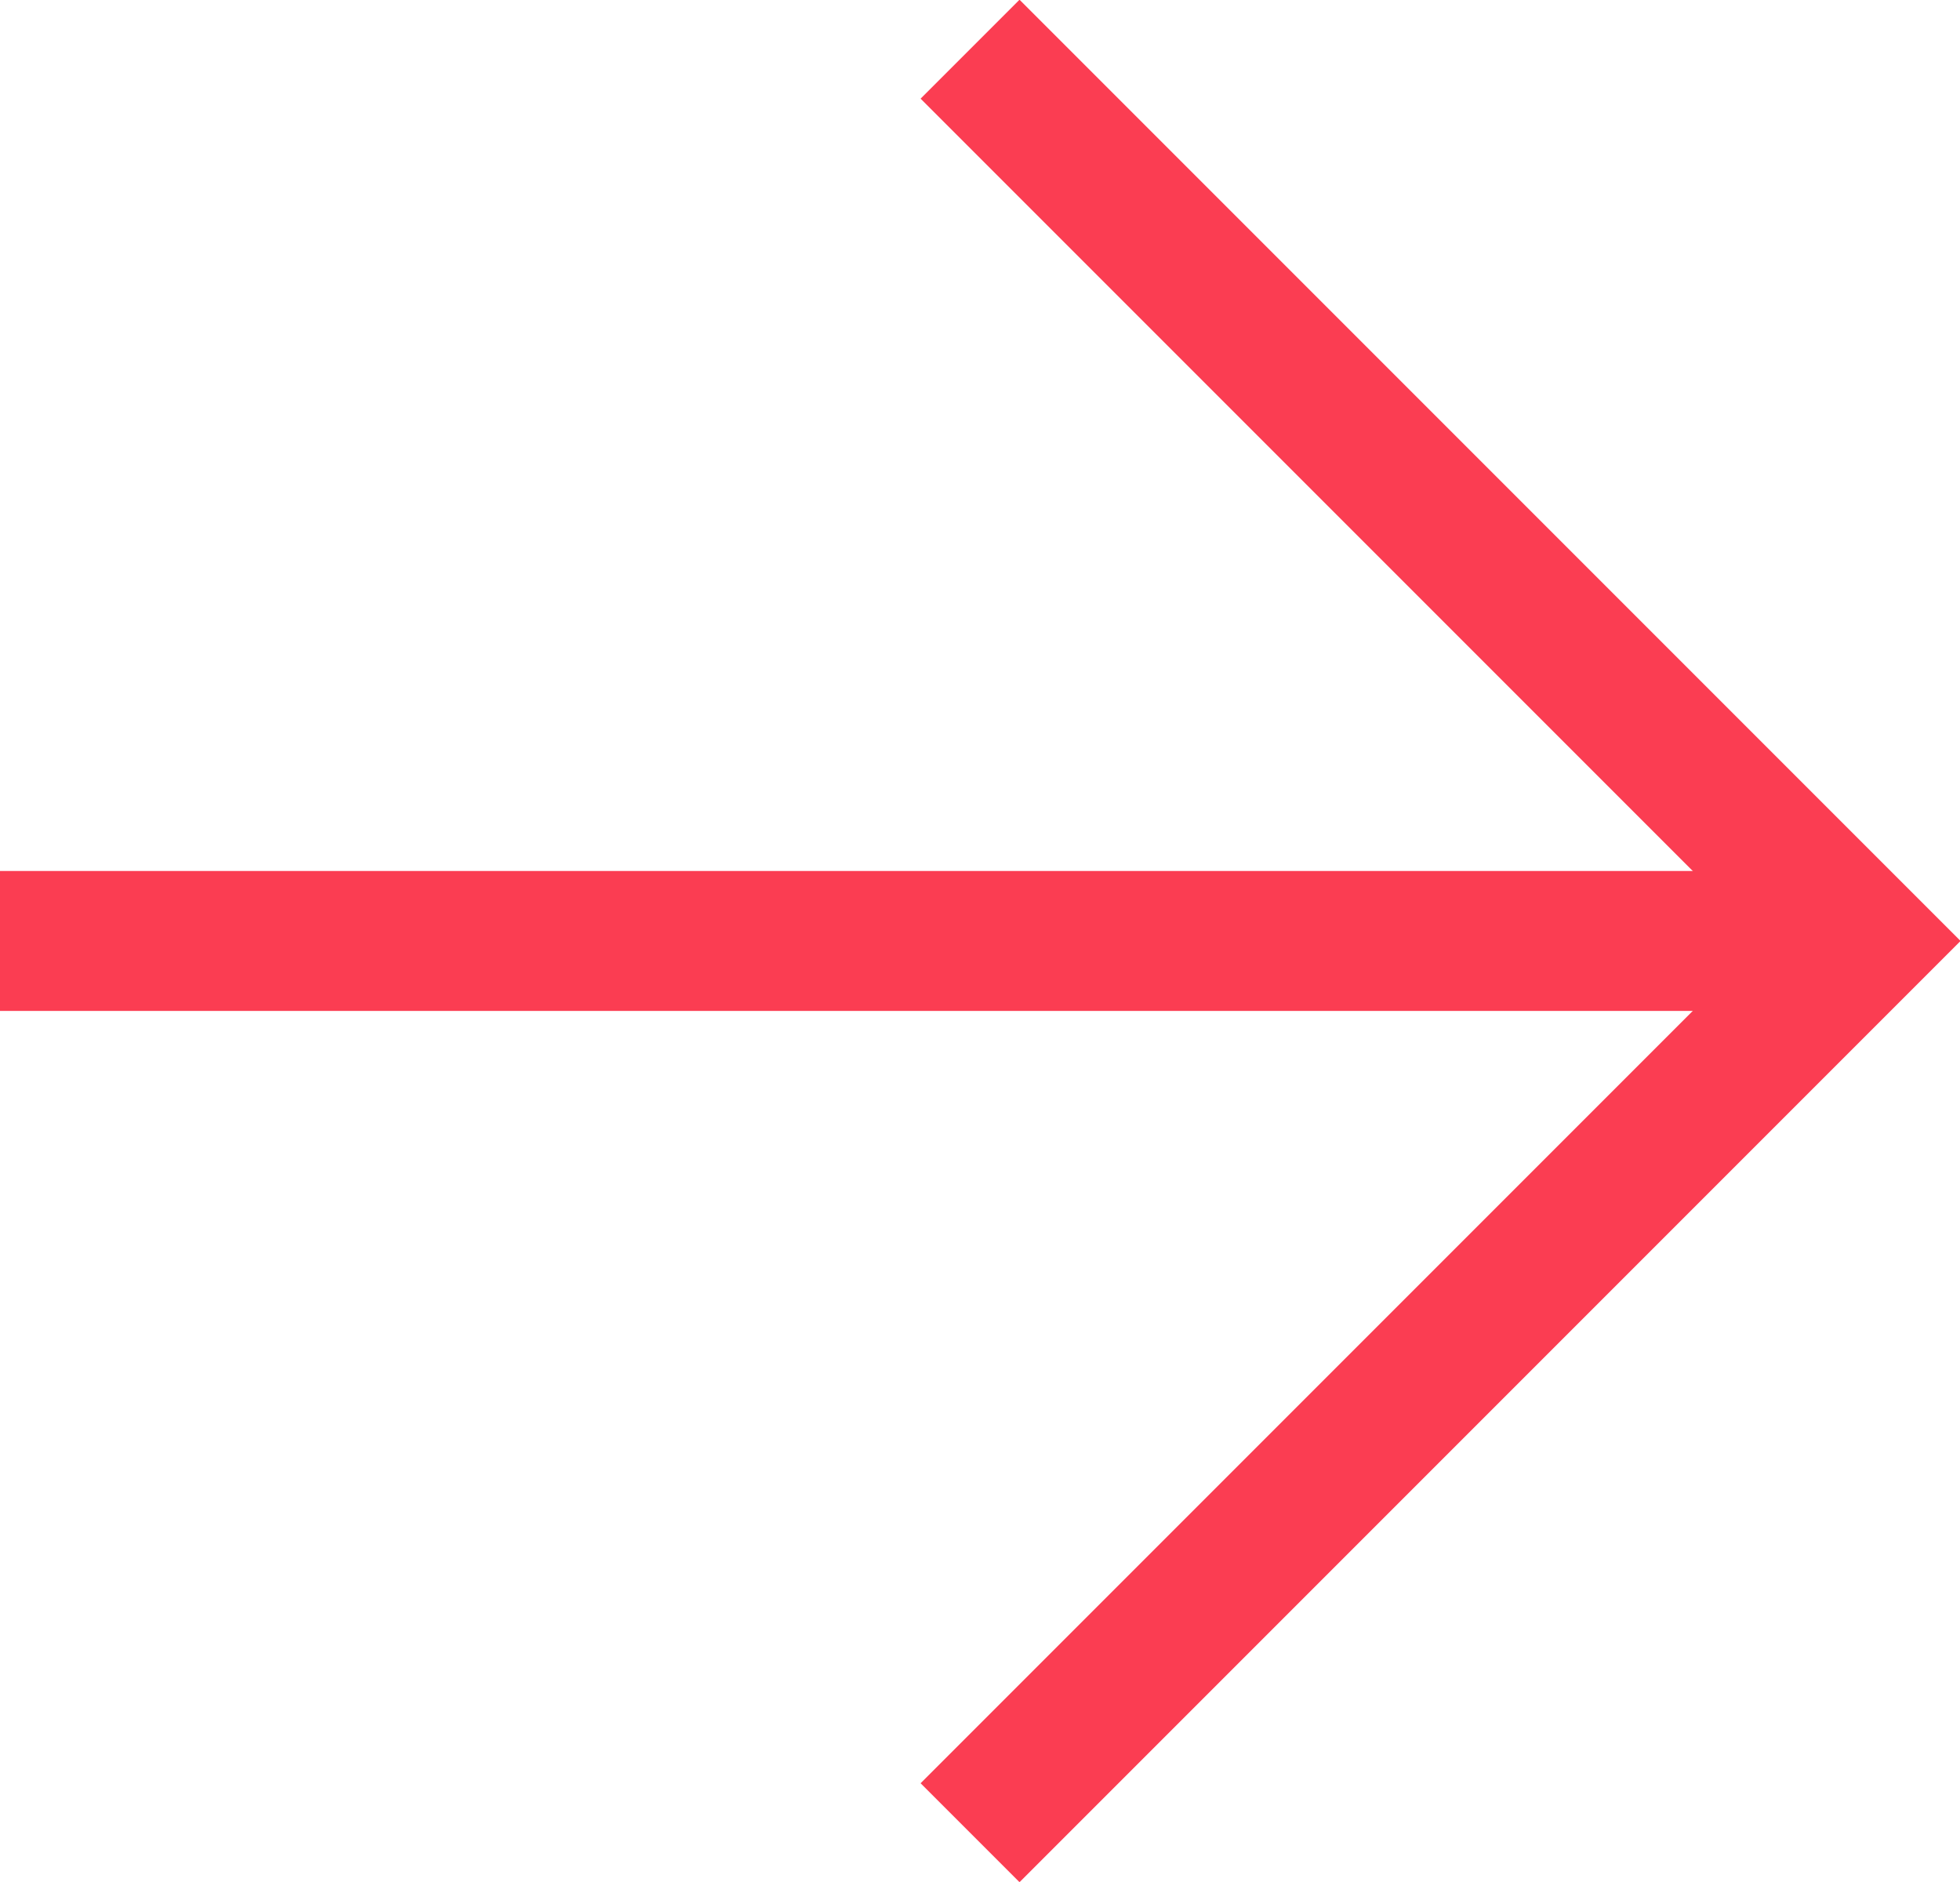 <svg xmlns="http://www.w3.org/2000/svg" width="18.73" height="17.98" viewBox="0 0 18.73 17.98">
  <g>
    <polyline points="9.27 0.47 17.79 8.99 9.27 17.51" style="fill: none;stroke: #fb3d52;stroke-miterlimit: 10;stroke-width: 1.337px"/>
    <line y1="8.99" x2="17.78" y2="8.99" style="fill: none;stroke: #fb3d52;stroke-miterlimit: 10;stroke-width: 1.337px"/>
  </g>
</svg>
